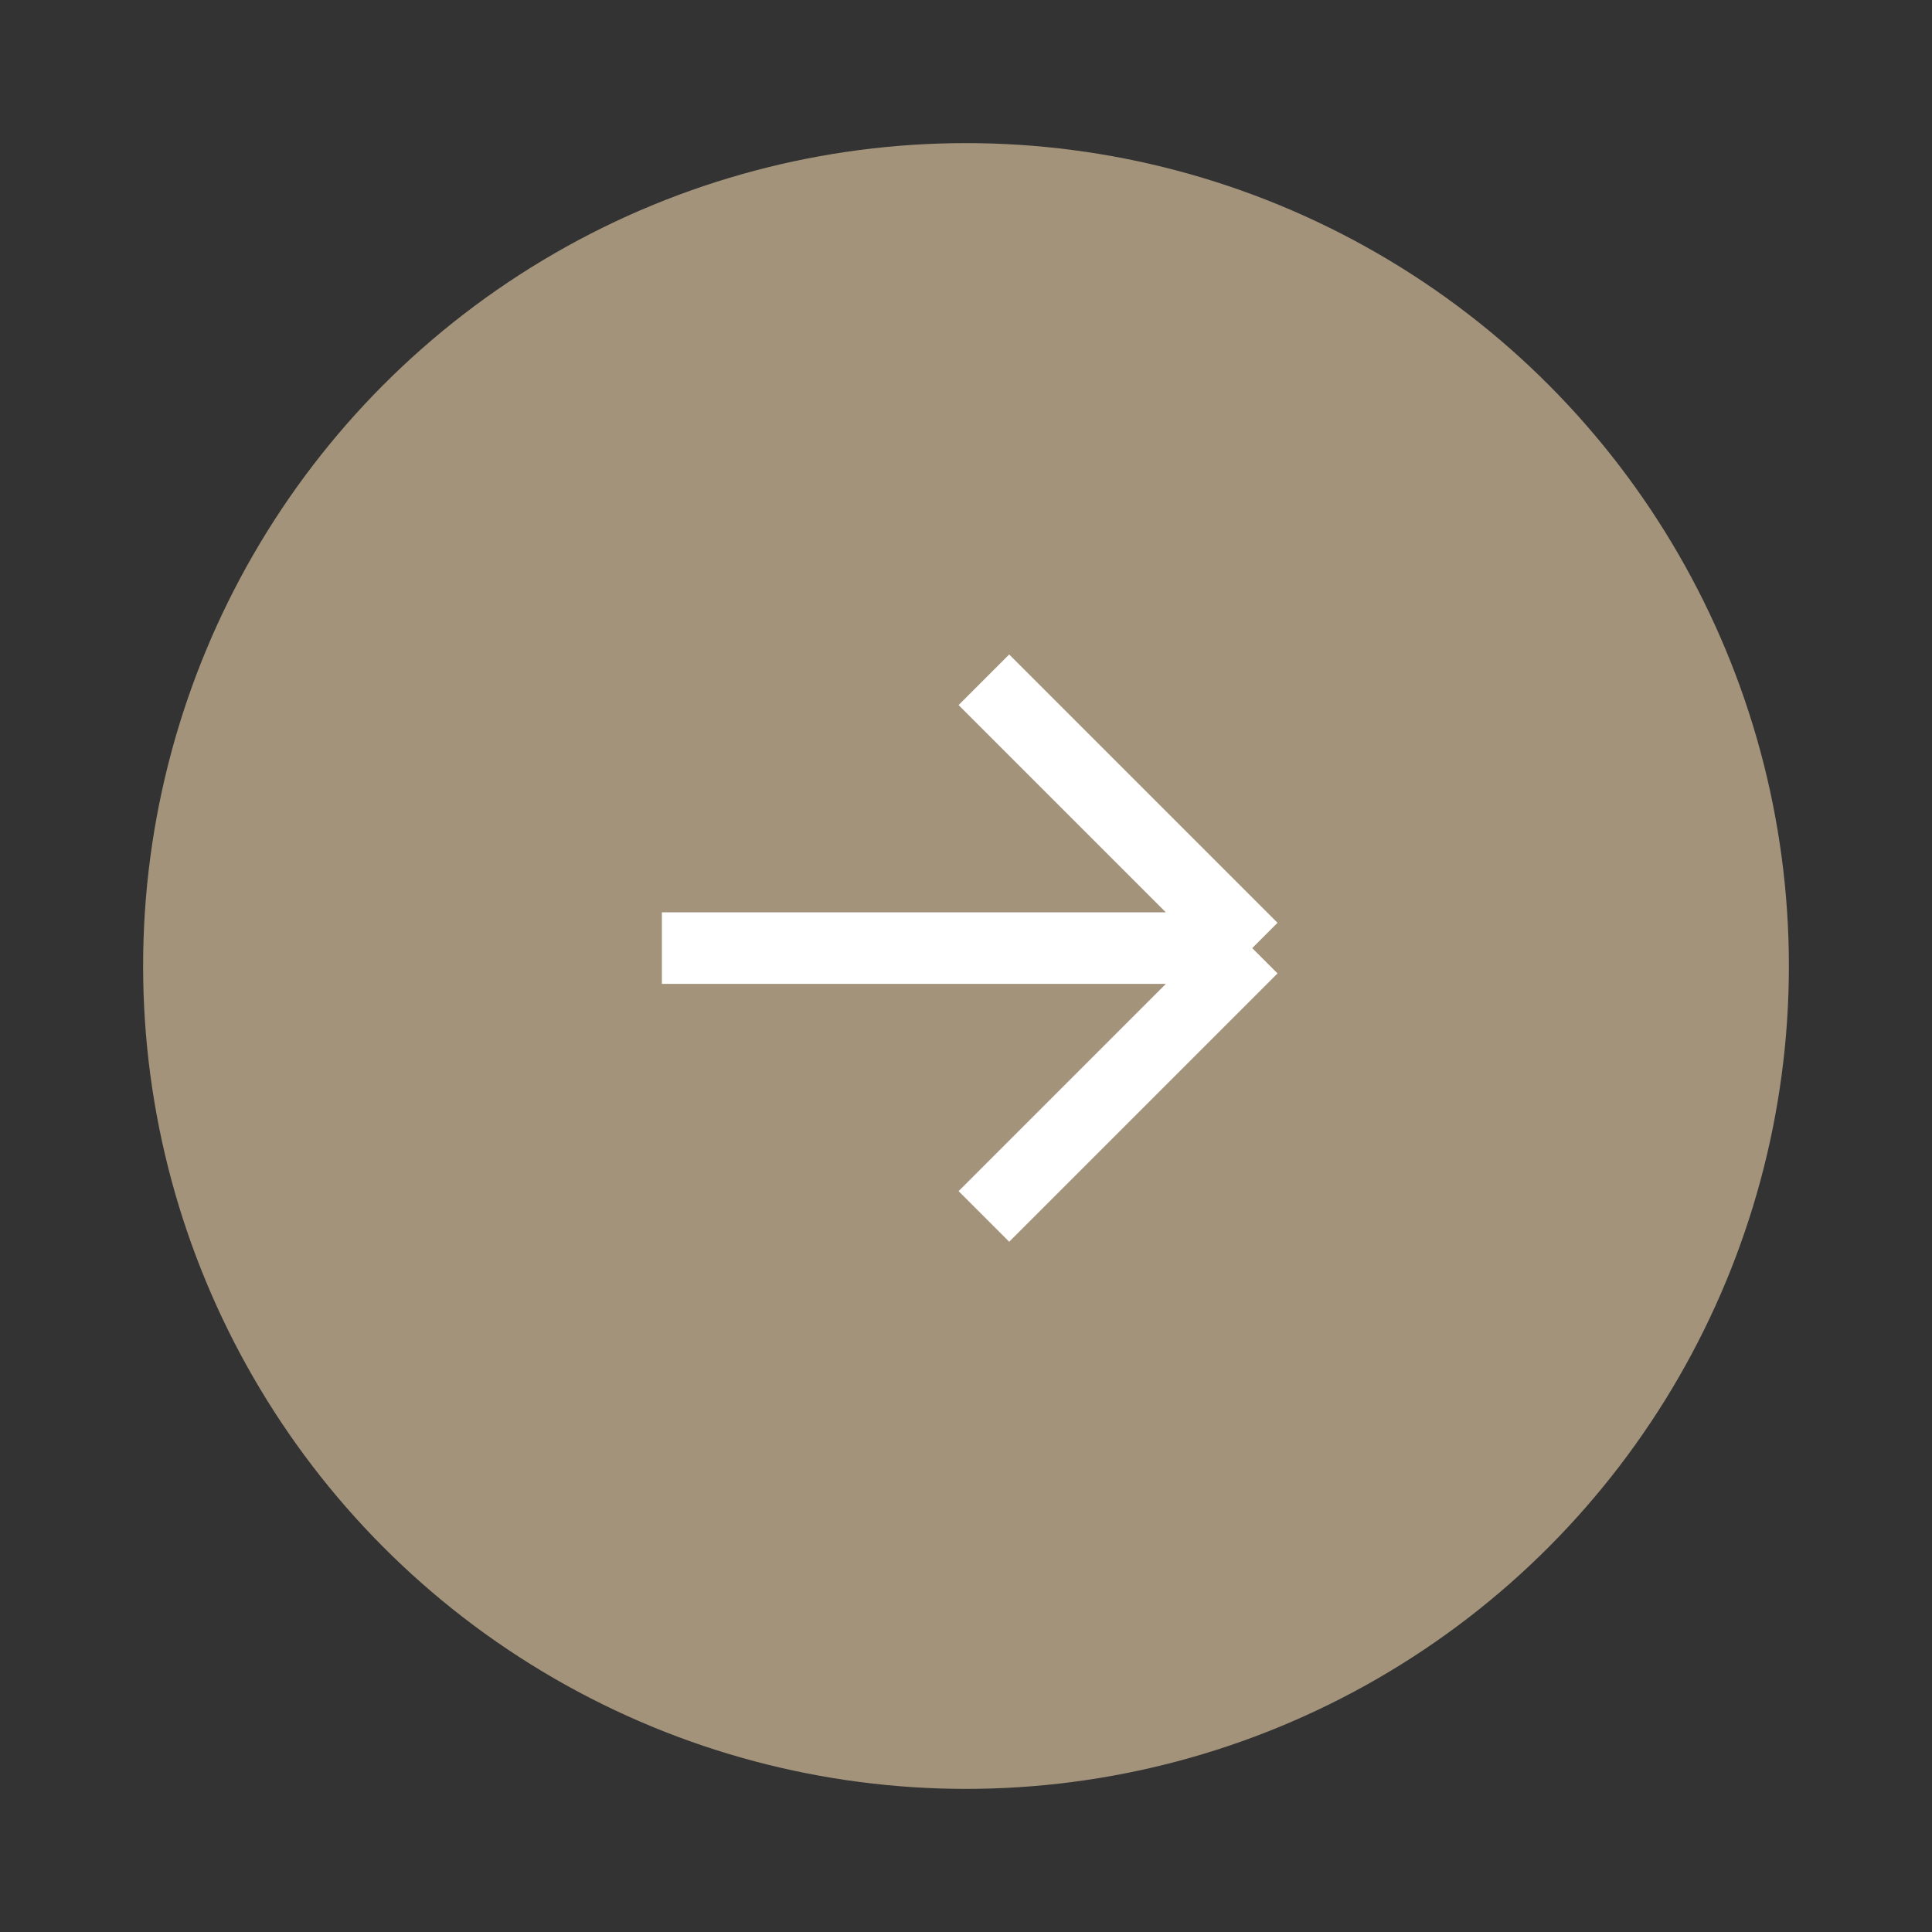 <svg width="54" height="54" viewBox="0 0 54 54" fill="none" xmlns="http://www.w3.org/2000/svg">
<rect x="0" y="0" width="54" height="54" fill="#333333" stroke="none"/>
<circle cx="27" cy="27" r="23" transform="rotate(-180 27 27)" fill="#A3937B"/>
<path d="M18.5 26.5L35 26.5M35 26.5L27.5 34M35 26.5L27.5 19" stroke="white" stroke-width="2"/>
</svg>
